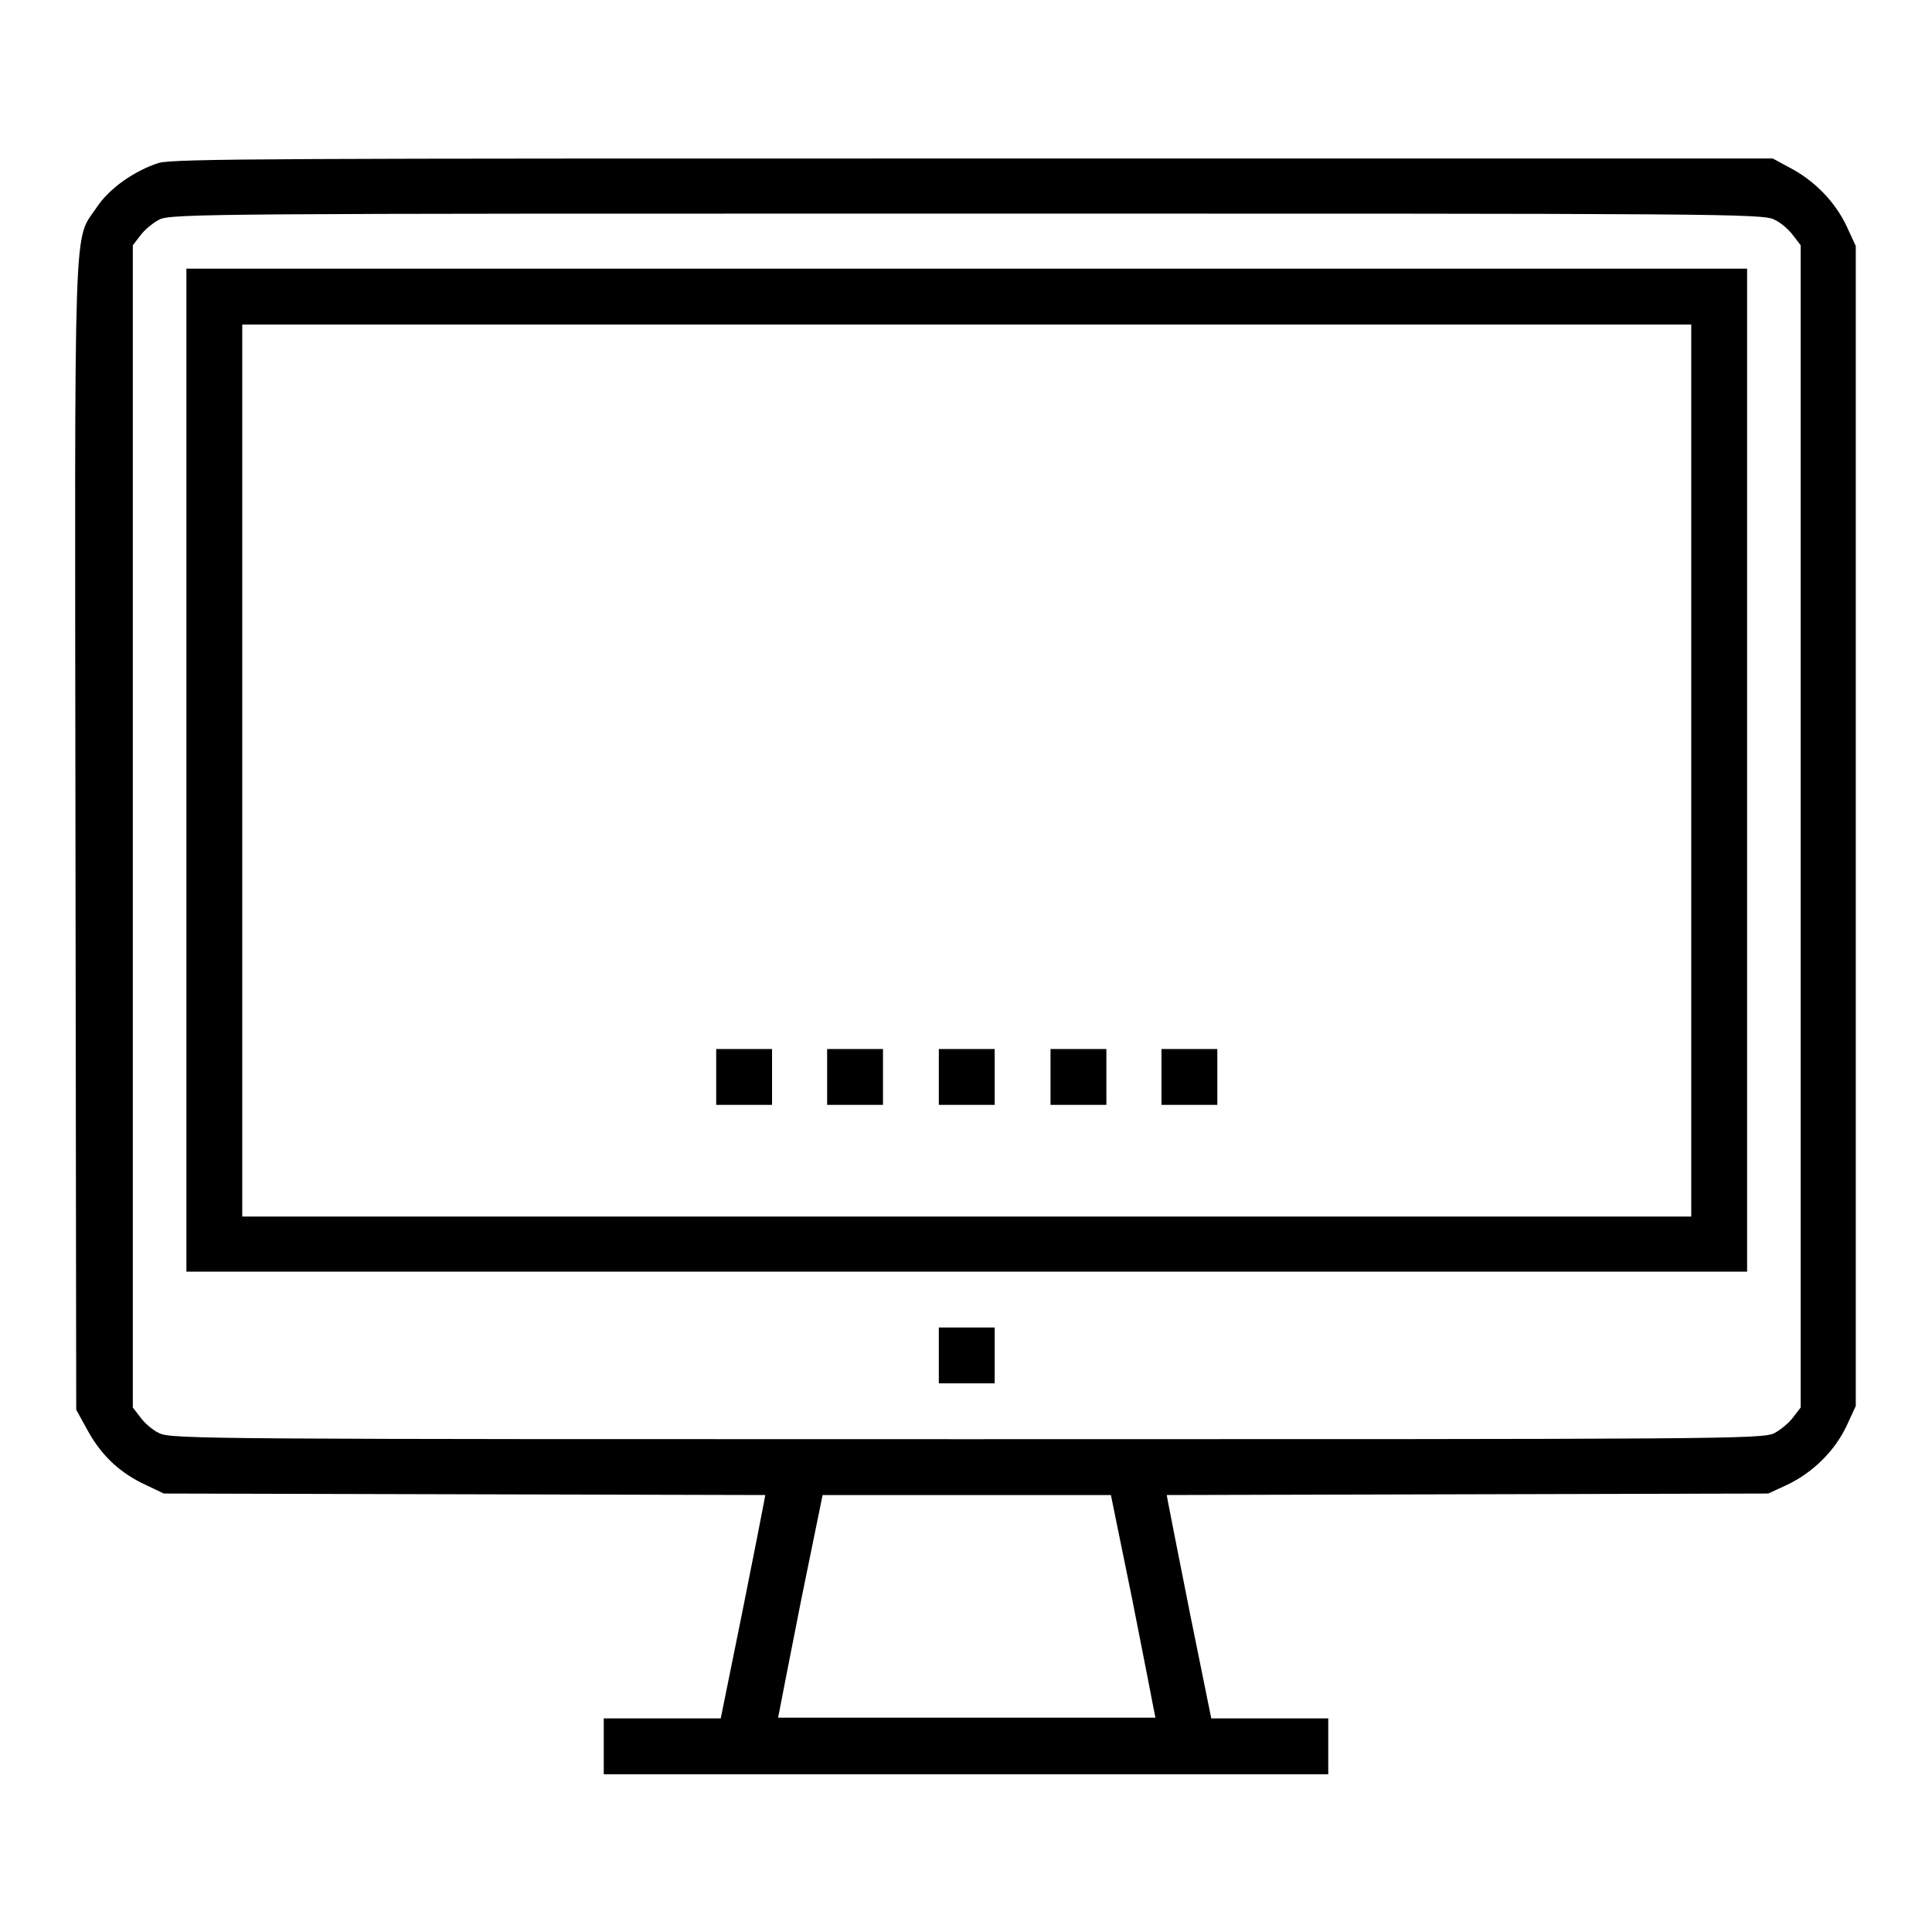<?xml version="1.0" encoding="utf-8"?>
<!-- Svg Vector Icons : http://www.onlinewebfonts.com/icon -->
<!DOCTYPE svg PUBLIC "-//W3C//DTD SVG 1.1//EN" "http://www.w3.org/Graphics/SVG/1.1/DTD/svg11.dtd">
<svg version="1.1" xmlns="http://www.w3.org/2000/svg" xmlns:xlink="http://www.w3.org/1999/xlink" x="0px" y="0px" viewBox="0 0 256 256" enable-background="new 0 0 256 256" xml:space="preserve">
<g><g><g><path fill="#000000" d="M21,21.6c-3.1,1-6.5,3.3-8.2,5.9c-3.1,4.6-2.9-0.8-2.8,83.2l0.1,76.1l1.6,2.9c1.8,3.2,4.2,5.5,7.7,7.1l2.3,1.1l39.9,0.1l39.8,0.1l-0.2,1.1c-0.1,0.6-1.4,7.2-2.9,14.7l-2.8,13.8h-7.7h-7.8v3.7v3.7h48h48v-3.7v-3.7h-7.8h-7.7l-2.8-13.8c-1.5-7.5-2.8-14.2-2.9-14.7l-0.2-1.1l39.8-0.1l39.9-0.1l2.6-1.2c3.3-1.6,6.2-4.4,7.8-7.8l1.2-2.6v-76.8V32.6l-1.2-2.6c-1.5-3.2-4.2-6-7.4-7.7l-2.4-1.3L129,21C38.3,21,22.8,21,21,21.6z M235.1,29.1c0.9,0.4,2,1.4,2.5,2.1l1,1.3v77v77l-1,1.3c-0.5,0.7-1.7,1.7-2.5,2.1c-1.5,0.8-7.5,0.8-107,0.8c-99.5,0-105.5,0-107-0.8c-0.9-0.4-2-1.4-2.5-2.1l-1-1.3v-77v-77l1-1.3c0.5-0.7,1.7-1.7,2.5-2.1c1.5-0.8,7.5-0.8,107-0.8C227.6,28.3,233.6,28.3,235.1,29.1z M150,211.8c1.5,7.6,2.8,14.2,2.9,14.8l0.2,1h-25h-25l0.2-1c0.1-0.6,1.4-7.2,2.9-14.8l2.8-13.7h19.1h19.1L150,211.8z"/><path fill="#000000" d="M24.7,102.1v66.4h103.4h103.4v-66.4V35.6H128.1H24.7V102.1z M224.1,102.1v59.1h-96h-96v-59.1V43h96h96L224.1,102.1L224.1,102.1z"/><path fill="#000000" d="M94.9,142.7v3.7h3.7h3.7v-3.7V139h-3.7h-3.7V142.7z"/><path fill="#000000" d="M109.6,142.7v3.7h3.7h3.7v-3.7V139h-3.7h-3.7V142.7z"/><path fill="#000000" d="M124.4,142.7v3.7h3.7h3.7v-3.7V139h-3.7h-3.7V142.7z"/><path fill="#000000" d="M139.2,142.7v3.7h3.7h3.7v-3.7V139h-3.7h-3.7V142.7z"/><path fill="#000000" d="M153.9,142.7v3.7h3.7h3.7v-3.7V139h-3.7h-3.7V142.7z"/><path fill="#000000" d="M124.4,179.6v3.7h3.7h3.7v-3.7v-3.7h-3.7h-3.7V179.6z"/></g></g></g>
</svg>